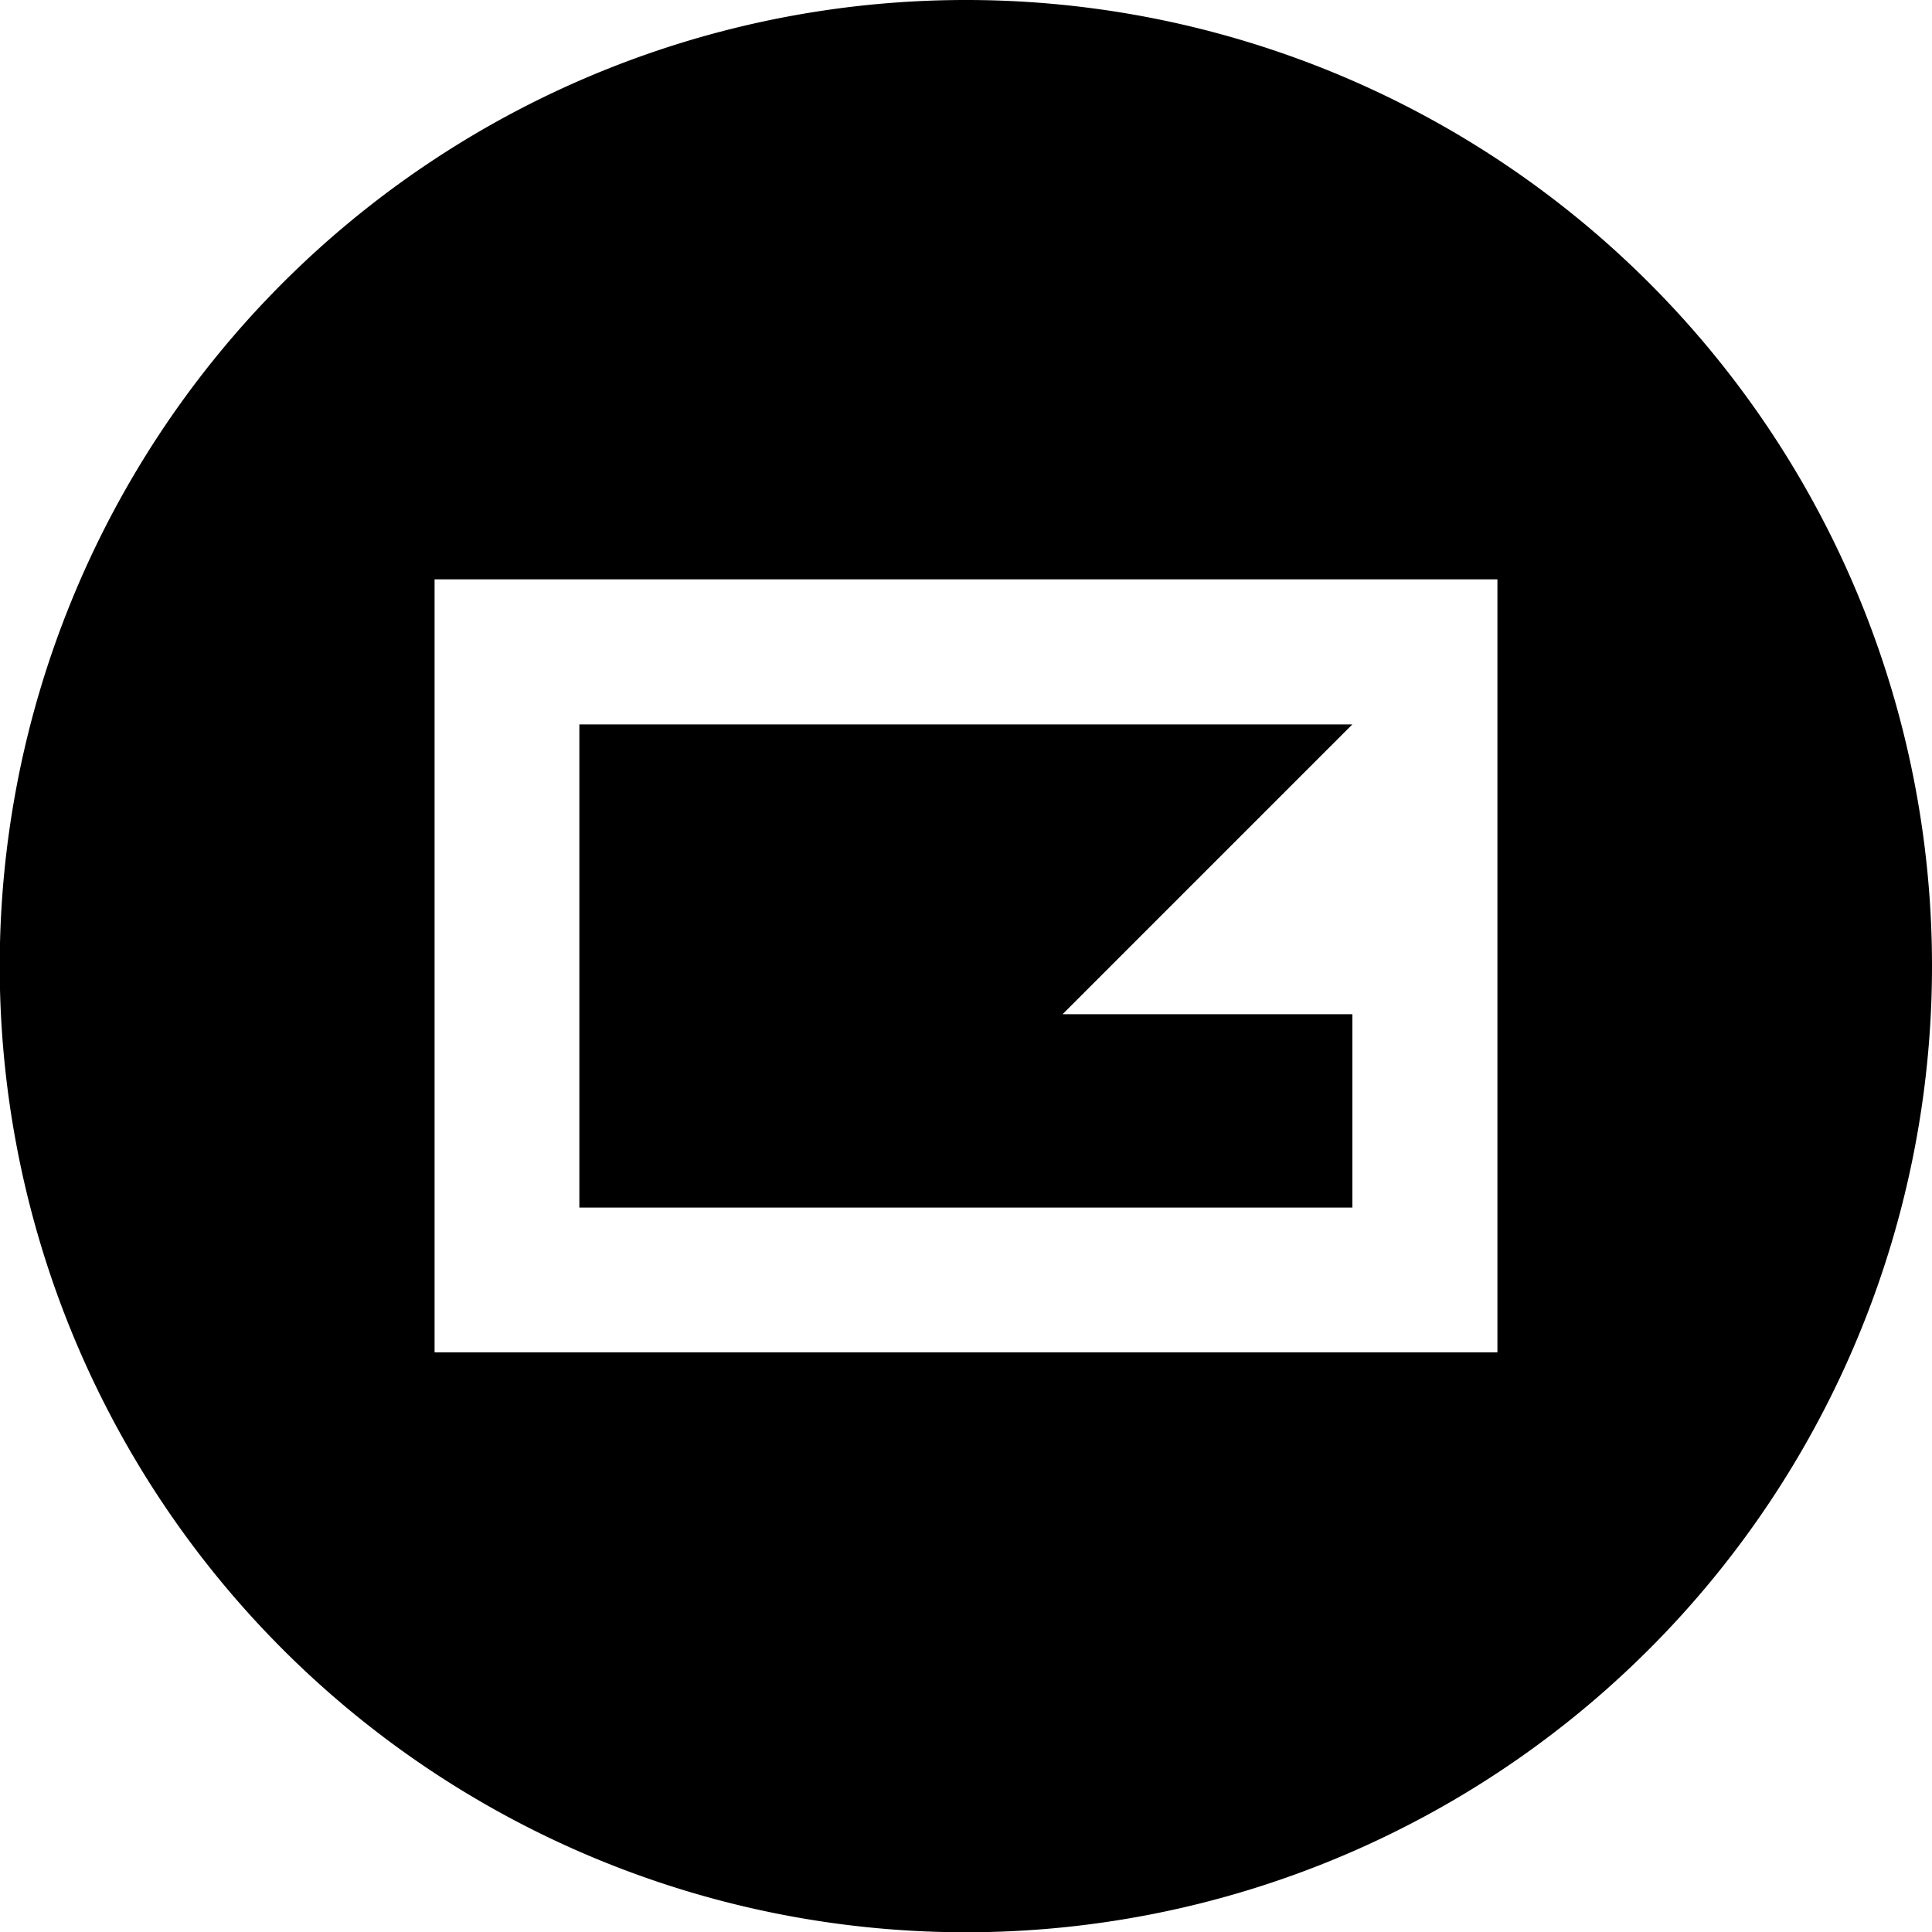 <?xml version="1.0" encoding="UTF-8"?>
<svg xmlns="http://www.w3.org/2000/svg" id="Ebene_1" data-name="Ebene 1" viewBox="0 0 71.53 71.53">
  <defs>
    <style>.cls-1{fill:#000;}</style>
  </defs>
  <title>logo</title>
  <path class="cls-1" d="M35.76,0A35.77,35.77,0,1,0,71.53,35.76,35.76,35.76,0,0,0,35.76,0ZM55.44,50.07H16.09V21.45H55.44ZM50.07,37.55H39.34L50.07,26.82H21.45V44.71H50.07Z"></path>
</svg>
